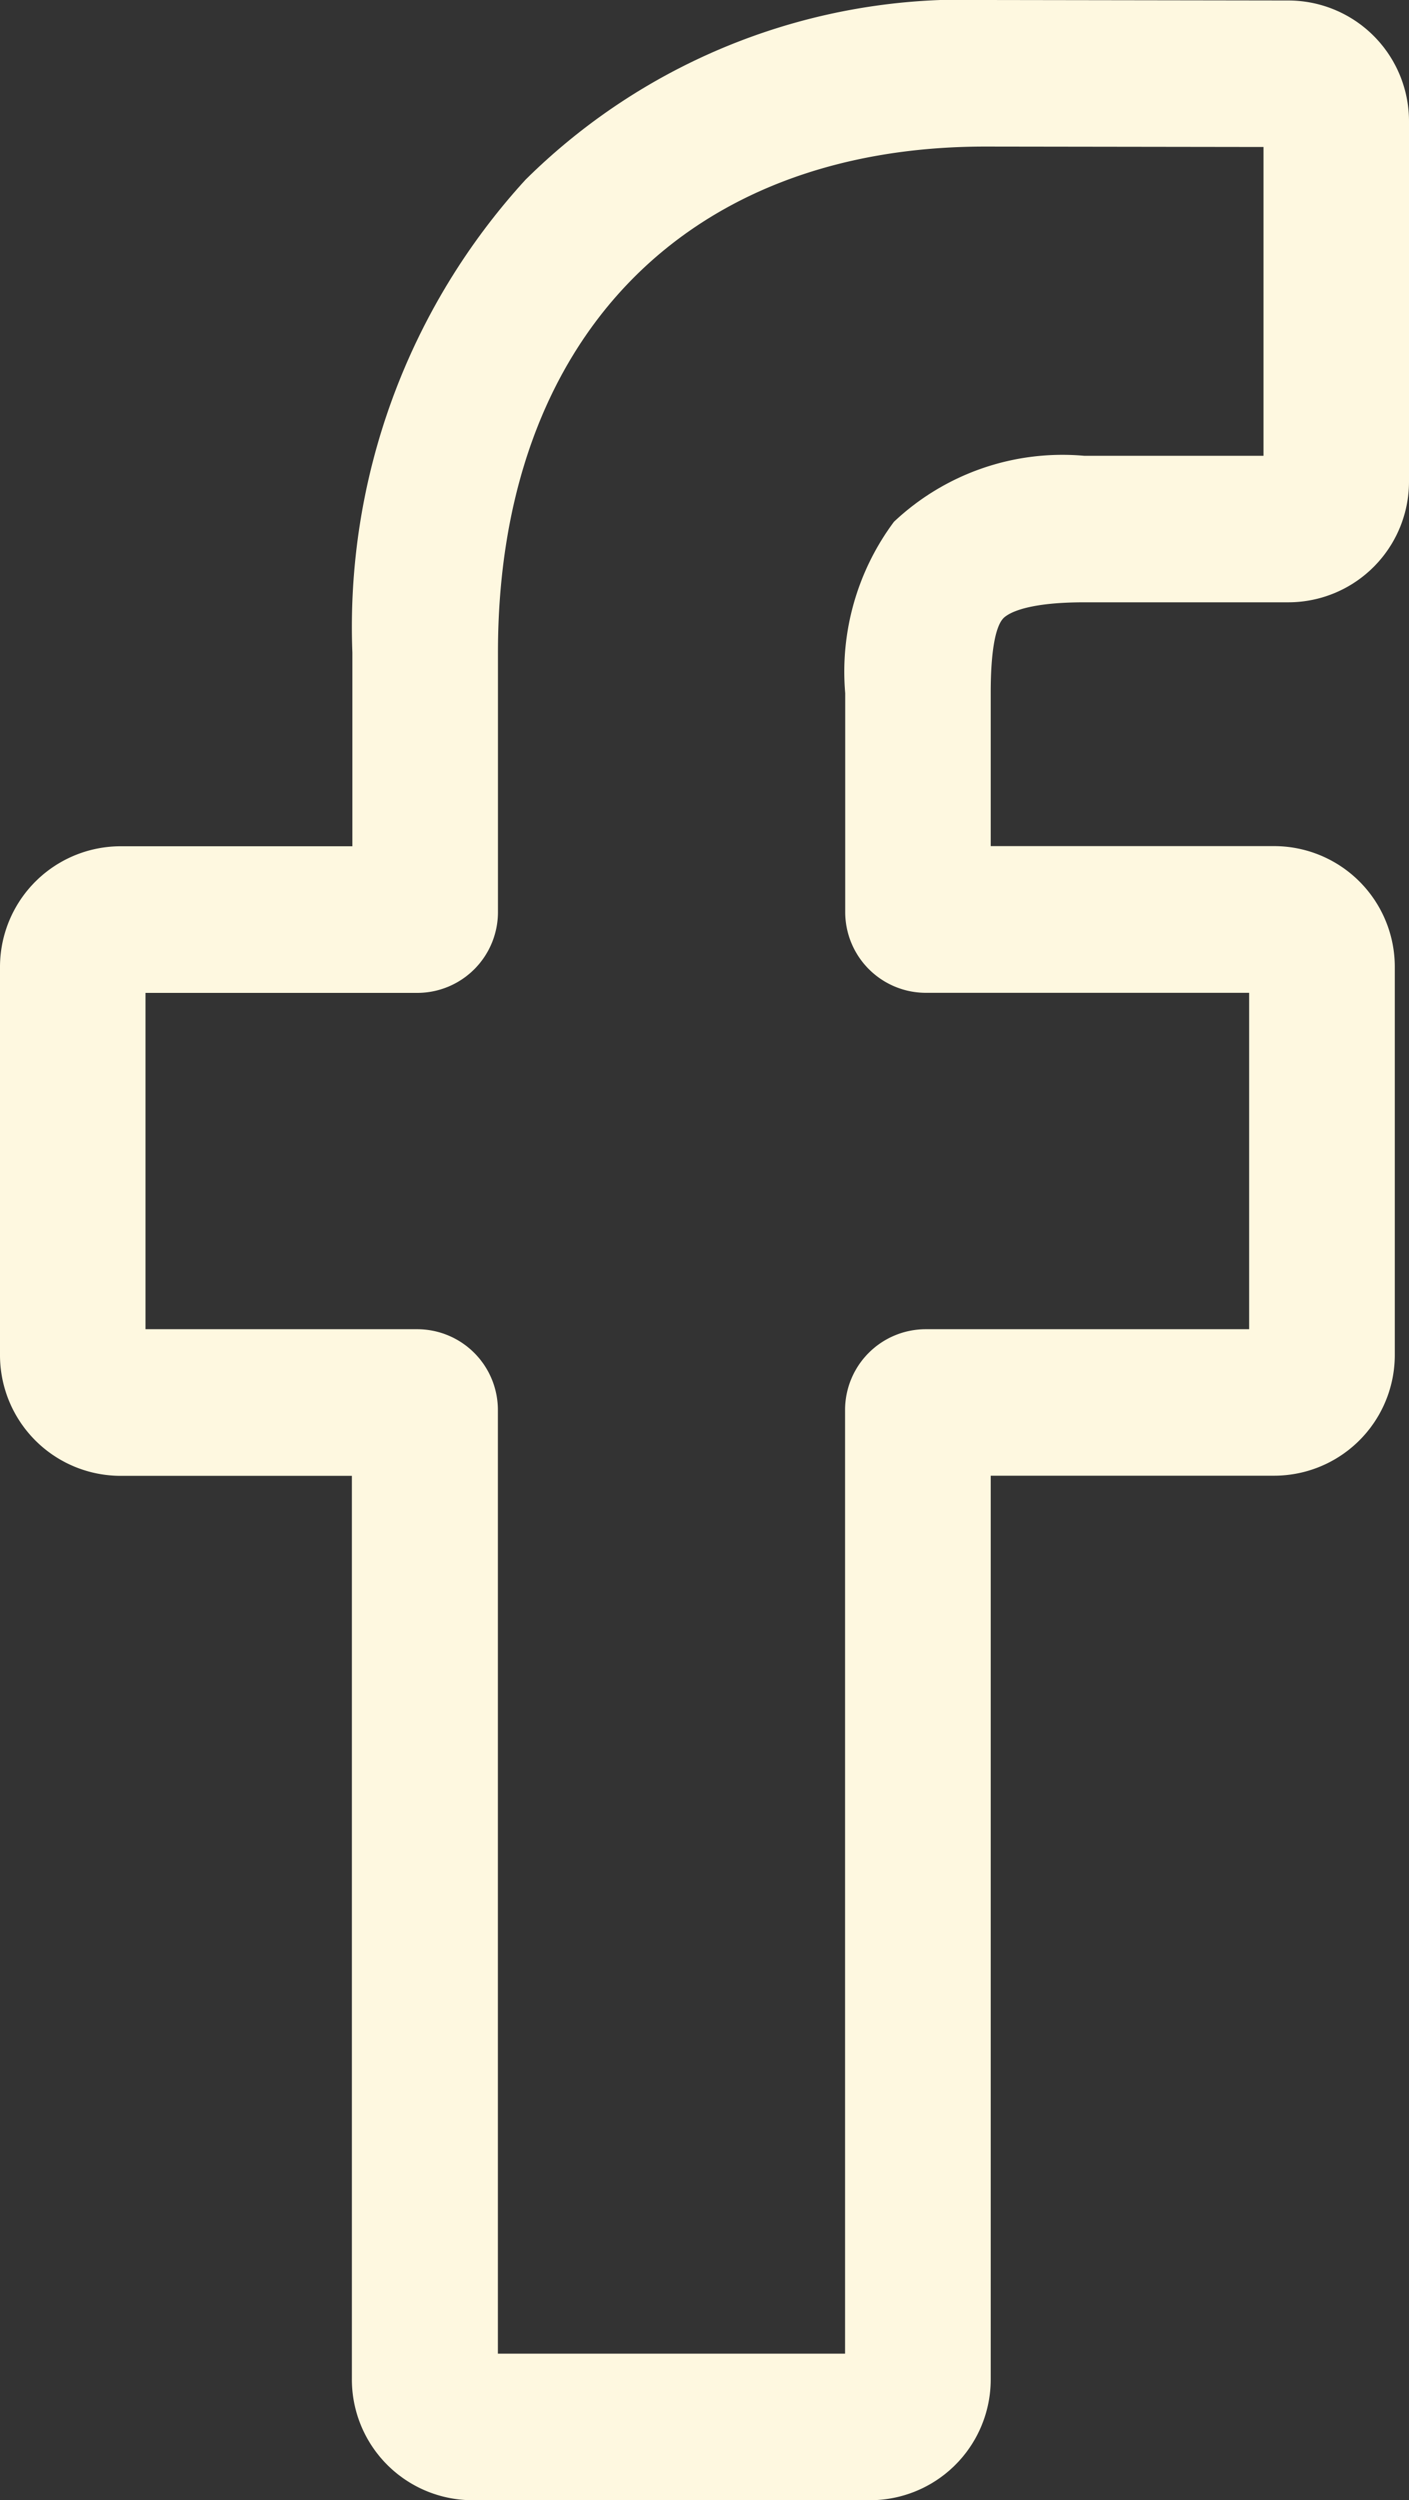 <svg xmlns="http://www.w3.org/2000/svg" width="19.841" height="35.193" viewBox="0 0 19.841 35.193">
  <rect x="0" y="0" width="19.841" height="35.193" fill="#333333" stroke="none"/>
  <path id="facebook" d="M12.755,35.193h-5.6a1.7,1.7,0,0,1-1.7-1.707V20.774H2.2A1.7,1.7,0,0,1,.5,19.066V13.619a1.7,1.7,0,0,1,1.7-1.707H5.462V9.185A9.324,9.324,0,0,1,7.9,2.53,8.754,8.754,0,0,1,14.379,0l4.269.007a1.7,1.7,0,0,1,1.693,1.707V6.771a1.7,1.7,0,0,1-1.7,1.707H15.771c-.877,0-1.1.177-1.148.231-.079.09-.172.344-.172,1.046v2.155H18.43a1.7,1.7,0,0,1,1.711,1.708l0,5.447a1.7,1.7,0,0,1-1.7,1.707H14.451V33.486a1.7,1.7,0,0,1-1.7,1.707ZM7.511,33.13H12.4V19.85a1.137,1.137,0,0,1,1.132-1.14H18.09l0-4.735H13.534a1.137,1.137,0,0,1-1.132-1.14V9.757a3.531,3.531,0,0,1,.686-2.412,3.459,3.459,0,0,1,2.683-.929h2.521V2.069l-3.914-.006c-4.235,0-6.866,2.729-6.866,7.122v3.651a1.137,1.137,0,0,1-1.132,1.14H2.549V18.71h3.83a1.137,1.137,0,0,1,1.132,1.14ZM18.644,2.07h0Zm0,0" transform="translate(-0.5 0)" fill="#fef8e0"/>
</svg>
